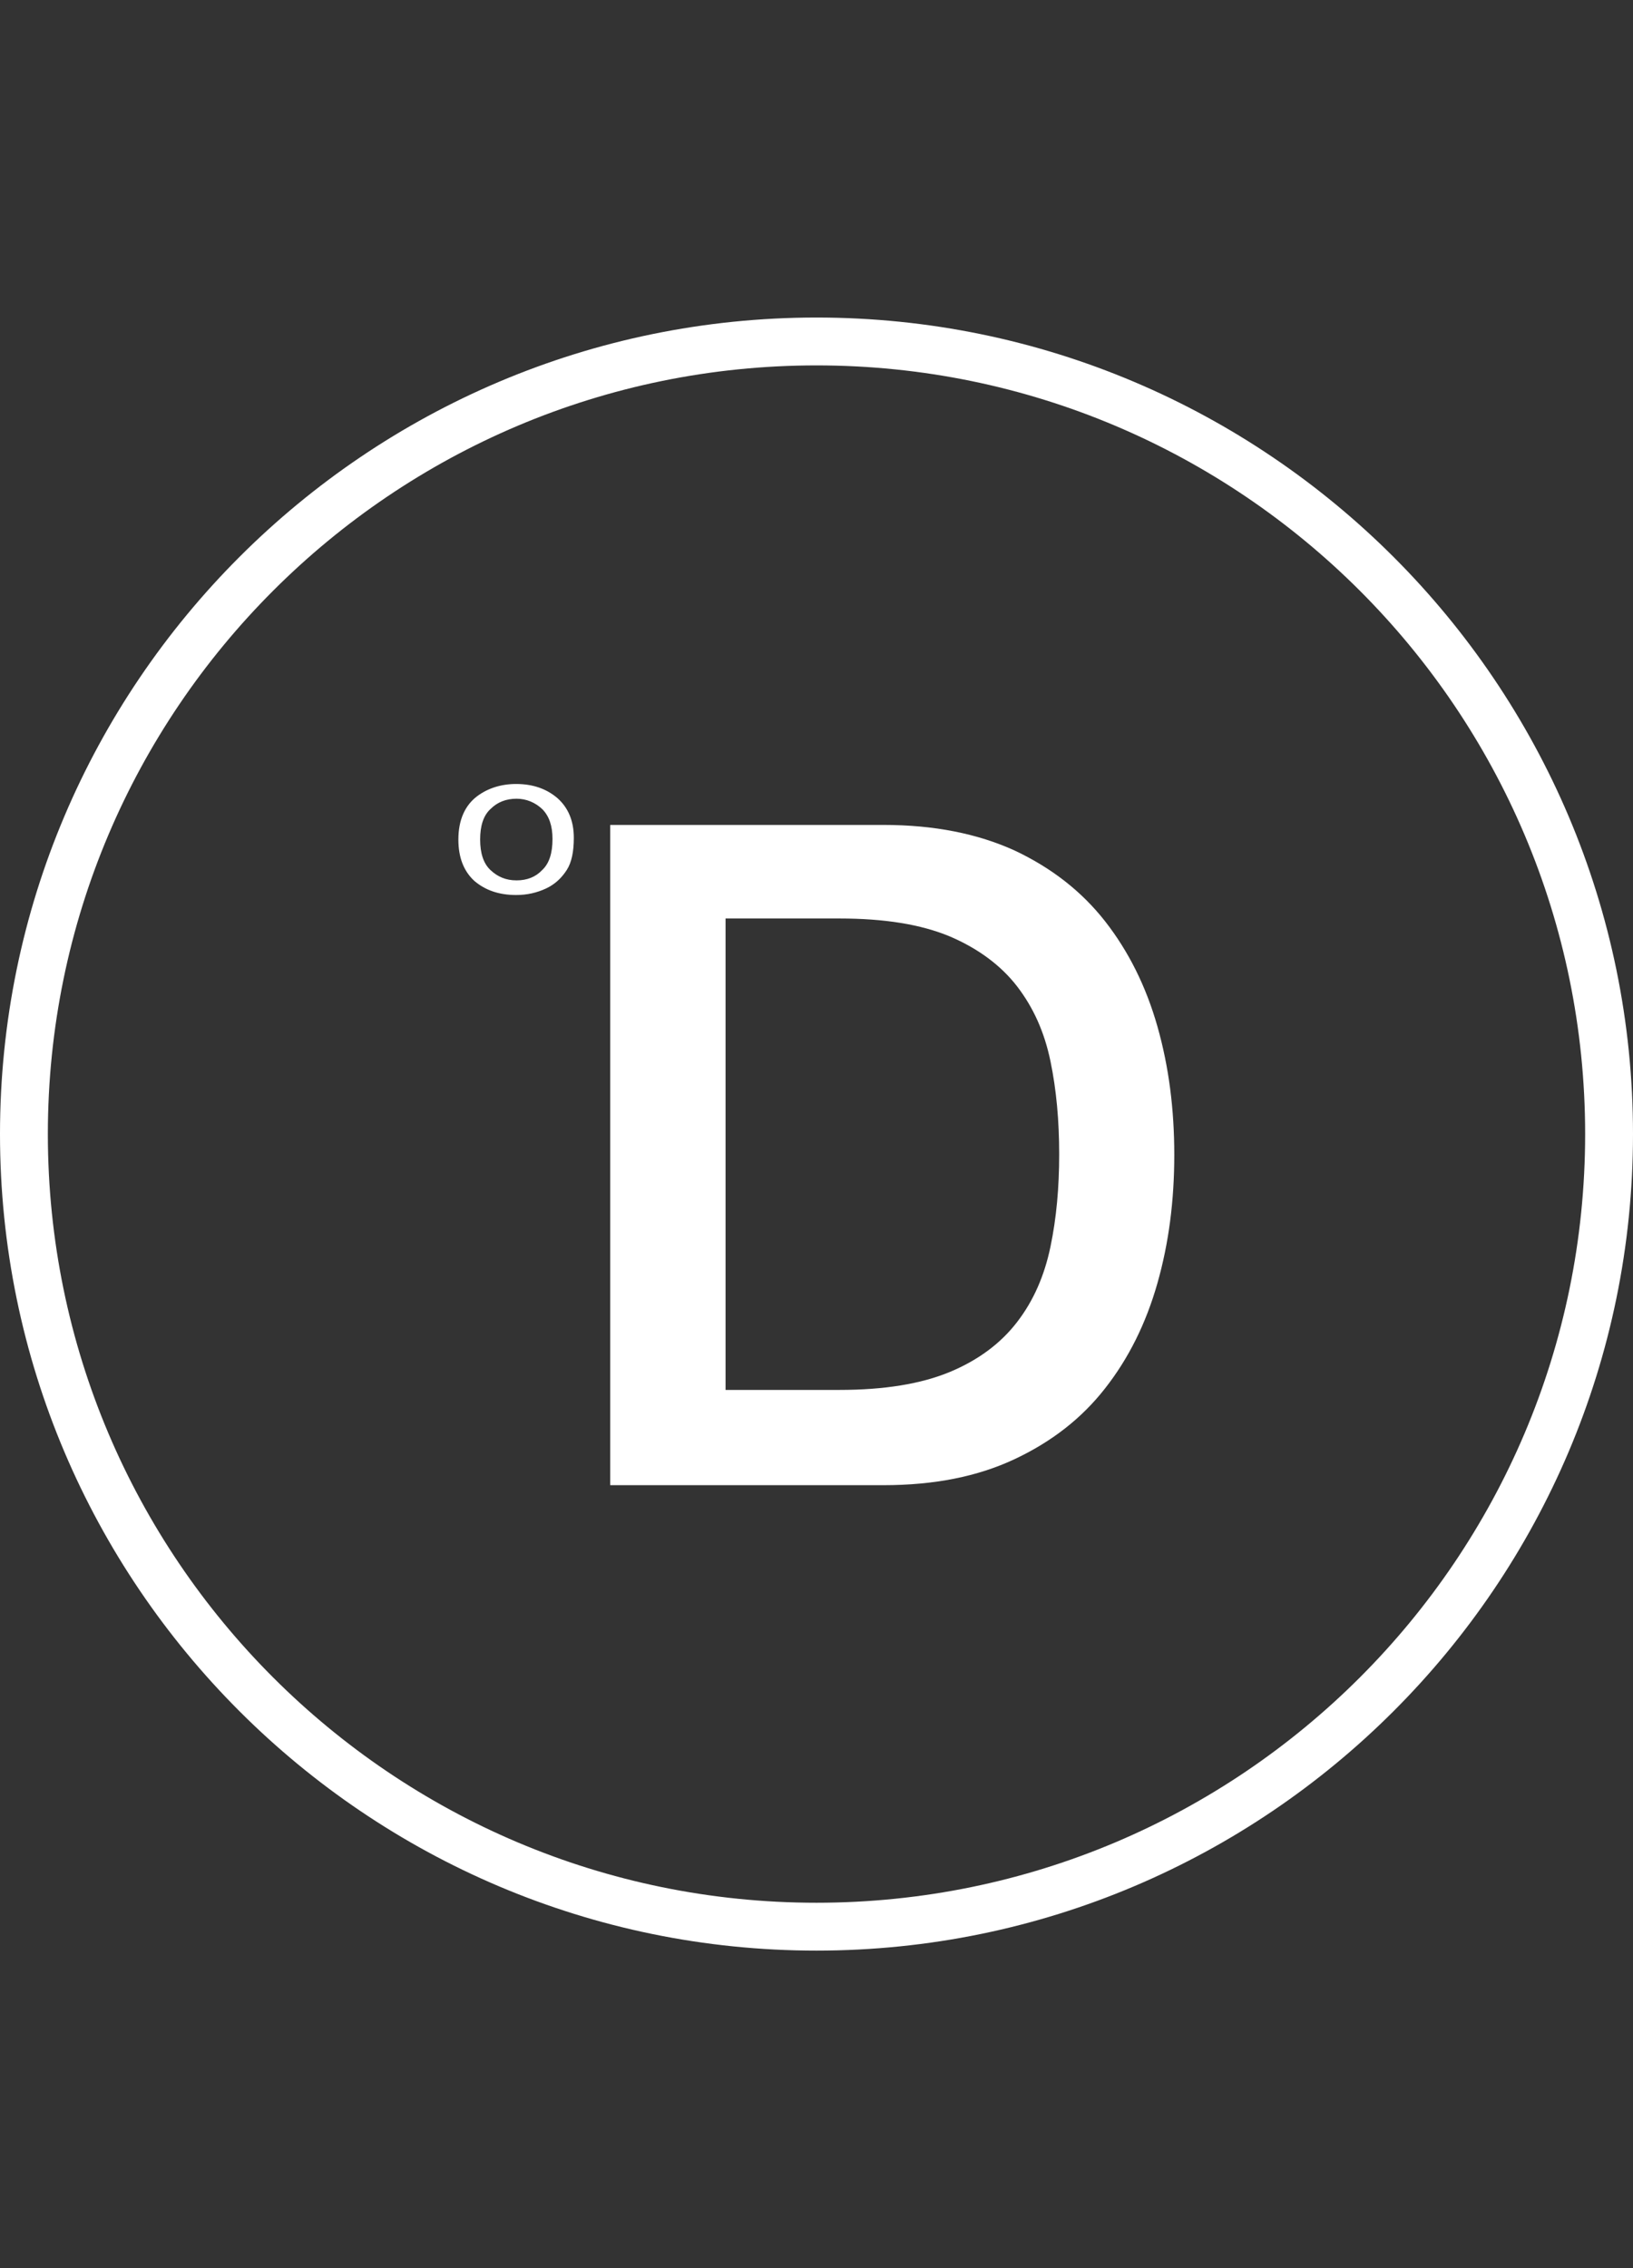 <?xml version="1.0" encoding="utf-8"?>
<!-- Generator: Adobe Illustrator 18.1.0, SVG Export Plug-In . SVG Version: 6.00 Build 0)  -->
<!DOCTYPE svg PUBLIC "-//W3C//DTD SVG 1.1//EN" "http://www.w3.org/Graphics/SVG/1.1/DTD/svg11.dtd">
<svg version="1.1" id="Layer_1" xmlns="http://www.w3.org/2000/svg" xmlns:xlink="http://www.w3.org/1999/xlink" x="0px" y="0px"
	 viewBox="0 0 1440 2000" enable-background="new 0 0 1440 2000" xml:space="preserve">
<rect x="0" y="0" width="1440" height="2000" fill="#333333" stroke="none"/>
<g>
	<g>
		<g>
			<path fill="#FFFFFF" d="M720,1720c-397,0-720-323-720-720s323-720,720-720s720,323,720,720S1117,1720,720,1720z M720,322.2
				c-373.9,0-677.8,303.8-677.8,677.8s303.8,677.8,677.8,677.8s677.8-303.8,677.8-677.8S1093.9,322.2,720,322.2z"/>
		</g>
		<path fill="#FFFFFF" d="M538.1,727.4h241c44.6,0,83,7.7,115.7,22.6c32.6,15.4,59,36,79.7,62.4c20.6,26.4,36,57.1,46.1,92.6
			c10.1,35.5,14.9,73,14.9,113.3c0,40.3-4.8,77.8-14.9,113.3c-10.1,35.5-25.4,66.2-46.1,92.6c-20.6,26.4-47,47-79.7,62.4
			s-71,23-115.7,23h-241L538.1,727.4L538.1,727.4z M639.8,1225.6h100.3c39.8,0,72-5.3,97.4-15.8c25.4-10.6,45.1-25.4,59.5-44.2
			c14.4-18.7,24-40.8,29.3-66.2c5.3-25.4,7.7-52.3,7.7-81.6s-2.4-56.6-7.7-82.1s-14.9-47-29.3-65.8c-14.4-18.7-34.6-33.6-59.5-44.2
			c-25.4-10.6-57.6-15.8-97.4-15.8H639.8V1225.6z"/>
		<path fill="#FFFFFF" d="M404.2,740.3c0-17.3,5.8-30.2,16.8-38.4c9.1-6.7,20.6-10.6,34.1-10.6c14.9,0,26.9,4.3,36.5,12.5
			c9.6,8.6,14.4,20.2,14.4,35c0,12-1.9,21.6-6.2,28.3c-4.3,6.7-10.1,12.5-18.2,16.3s-16.8,5.8-26.4,5.8c-15.4,0-27.4-4.3-37-12.5
			C409,768.2,404.2,756.2,404.2,740.3z M423.4,740.3c0,12,2.9,21.1,9.1,26.9c6.2,5.8,13.4,9.1,23,9.1c9.1,0,16.8-2.9,22.6-9.1
			c6.2-5.8,9.1-14.9,9.1-27.4c0-11.5-2.9-20.2-9.1-26.4c-6.2-5.8-13.9-9.1-22.6-9.1c-9.1,0-16.8,2.9-23,9.1
			C426.2,719.2,423.4,728.3,423.4,740.3z"/>
	</g>
</g>
</svg>
